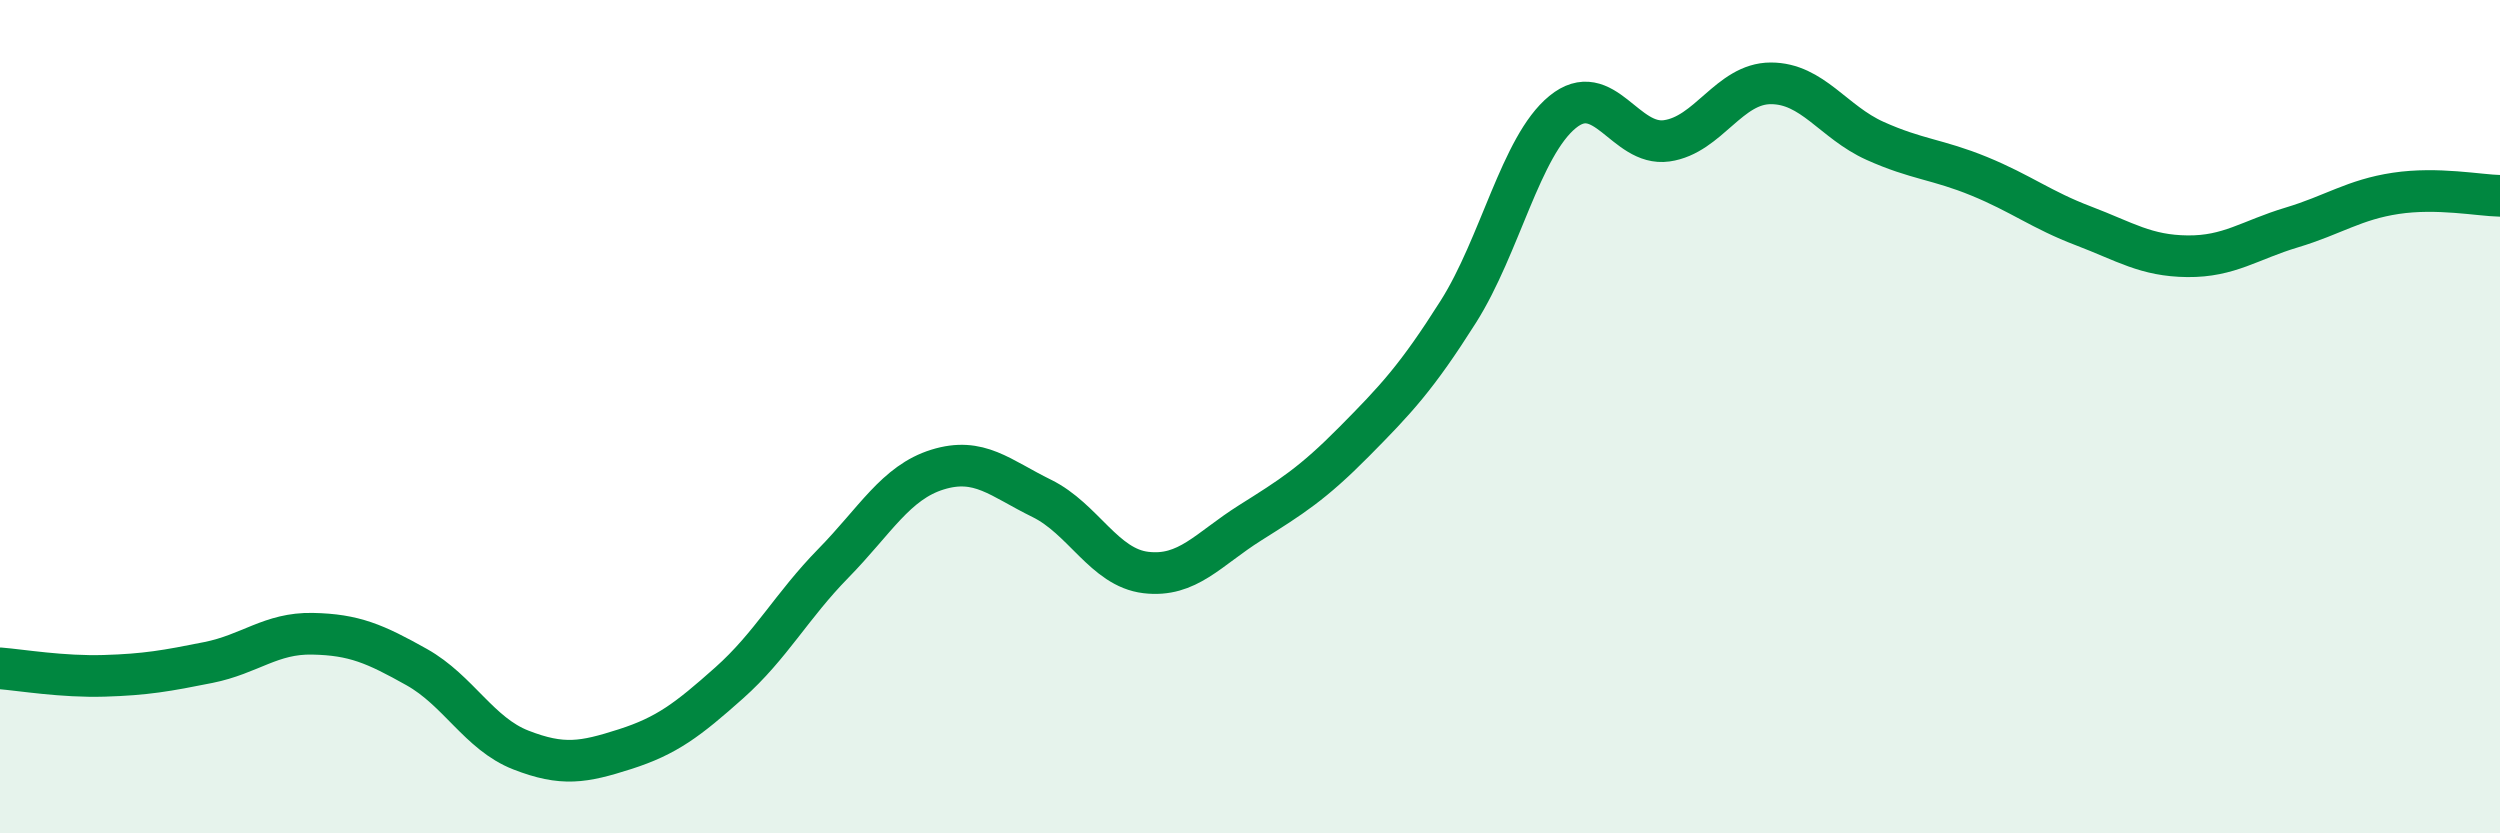 
    <svg width="60" height="20" viewBox="0 0 60 20" xmlns="http://www.w3.org/2000/svg">
      <path
        d="M 0,16.04 C 0.5,16.08 1.5,16.25 2.5,16.22 C 3.5,16.19 4,16.1 5,15.9 C 6,15.7 6.5,15.19 7.5,15.21 C 8.5,15.23 9,15.45 10,16.01 C 11,16.57 11.5,17.61 12.5,18 C 13.5,18.39 14,18.3 15,17.98 C 16,17.66 16.5,17.28 17.5,16.39 C 18.5,15.5 19,14.54 20,13.52 C 21,12.5 21.5,11.58 22.5,11.27 C 23.5,10.96 24,11.47 25,11.96 C 26,12.45 26.5,13.62 27.5,13.74 C 28.5,13.86 29,13.18 30,12.55 C 31,11.92 31.5,11.61 32.5,10.6 C 33.5,9.59 34,9.06 35,7.48 C 36,5.9 36.5,3.51 37.5,2.69 C 38.5,1.87 39,3.52 40,3.38 C 41,3.24 41.5,2 42.5,2 C 43.5,2 44,2.93 45,3.38 C 46,3.83 46.5,3.82 47.5,4.23 C 48.5,4.64 49,5.04 50,5.42 C 51,5.8 51.5,6.14 52.5,6.15 C 53.5,6.16 54,5.76 55,5.46 C 56,5.16 56.5,4.79 57.5,4.64 C 58.5,4.49 59.5,4.69 60,4.7L60 20L0 20Z"
        fill="#008740"
        opacity="0.1"
        stroke-linecap="round"
        stroke-linejoin="round"
      />
      <path
        d="M 0,16.04 C 0.5,16.08 1.5,16.25 2.5,16.22 C 3.5,16.19 4,16.1 5,15.9 C 6,15.7 6.5,15.19 7.5,15.21 C 8.5,15.23 9,15.45 10,16.01 C 11,16.57 11.5,17.61 12.5,18 C 13.5,18.39 14,18.3 15,17.98 C 16,17.66 16.5,17.28 17.5,16.39 C 18.5,15.5 19,14.54 20,13.52 C 21,12.5 21.5,11.58 22.5,11.27 C 23.5,10.96 24,11.47 25,11.96 C 26,12.45 26.5,13.62 27.5,13.74 C 28.5,13.86 29,13.18 30,12.55 C 31,11.92 31.5,11.61 32.5,10.6 C 33.5,9.59 34,9.06 35,7.48 C 36,5.9 36.5,3.51 37.5,2.69 C 38.5,1.87 39,3.52 40,3.38 C 41,3.24 41.5,2 42.5,2 C 43.5,2 44,2.93 45,3.38 C 46,3.83 46.5,3.82 47.5,4.23 C 48.5,4.64 49,5.04 50,5.42 C 51,5.8 51.5,6.14 52.5,6.15 C 53.5,6.16 54,5.76 55,5.46 C 56,5.16 56.5,4.79 57.5,4.64 C 58.5,4.49 59.5,4.69 60,4.7"
        stroke="#008740"
        stroke-width="1"
        fill="none"
        stroke-linecap="round"
        stroke-linejoin="round"
      />
    </svg>
  